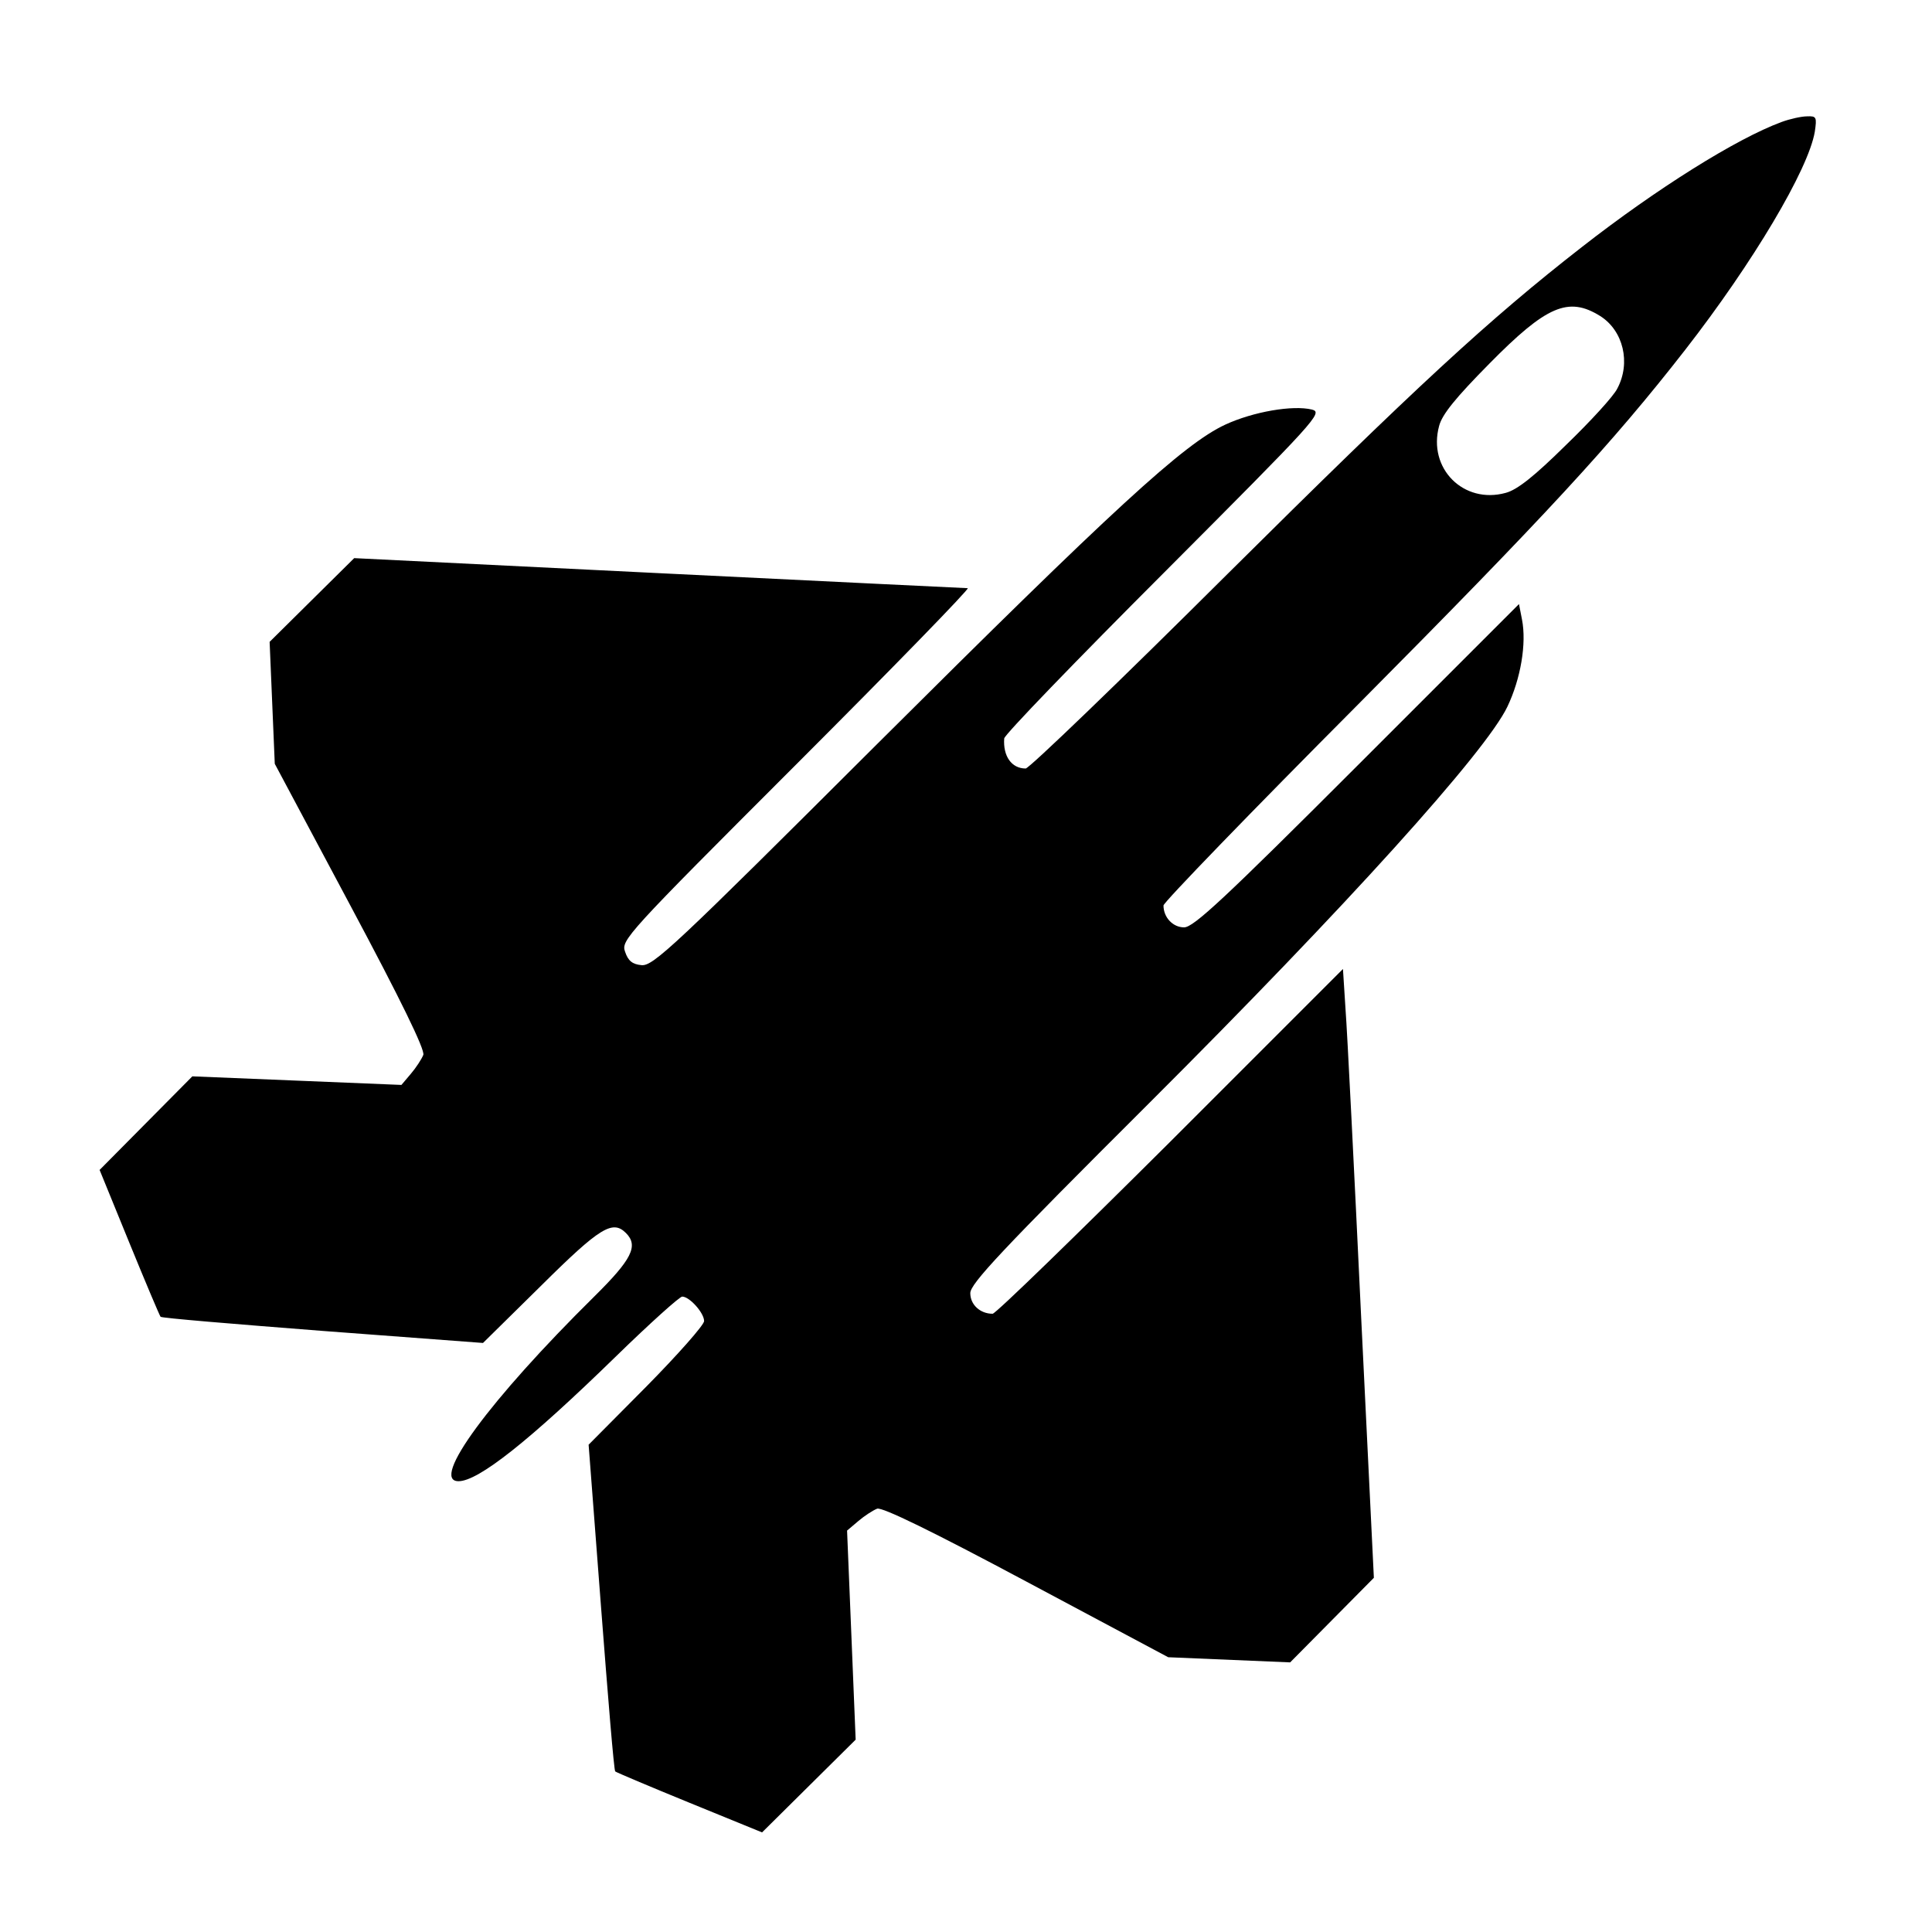 <?xml version="1.0" standalone="no"?>
<!DOCTYPE svg PUBLIC "-//W3C//DTD SVG 20010904//EN"
 "http://www.w3.org/TR/2001/REC-SVG-20010904/DTD/svg10.dtd">
<svg version="1.0" xmlns="http://www.w3.org/2000/svg"
 width="450pt" height="450pt" viewBox="0 0 450 450"
 preserveAspectRatio="xMidYMid meet">
<g transform="translate(0,450) scale(0.1,-0.1)"
fill="#000000" stroke="none">
<path d="M4150 4216 c-106 -39 -292 -156 -465 -291 -217 -169 -388 -327 -826
-762 -250 -249 -462 -453 -470 -453 -33 0 -53 29 -50 70 0 8 168 182 373 387
355 356 370 372 344 379 -45 11 -137 -5 -202 -35 -97 -45 -260 -195 -815 -748
-469 -468 -518 -514 -545 -511 -21 2 -31 10 -38 31 -10 27 2 40 399 437 226
226 405 410 399 410 -6 0 -329 16 -719 35 l-710 35 -98 -97 -99 -98 6 -142 6
-142 176 -330 c118 -221 174 -336 170 -348 -4 -10 -17 -30 -29 -44 l-22 -26
-243 10 -244 10 -108 -109 -108 -109 69 -169 c38 -93 71 -171 73 -173 2 -3
172 -17 378 -33 l373 -28 136 134 c137 136 166 153 197 122 30 -30 13 -62 -74
-148 -243 -240 -383 -430 -316 -430 46 0 164 93 368 292 78 76 147 138 153
138 17 0 51 -38 51 -57 0 -9 -61 -78 -134 -152 l-135 -136 29 -379 c16 -208
30 -380 33 -382 2 -2 80 -35 173 -73 l169 -69 109 108 109 108 -10 244 -10
243 26 22 c14 12 34 25 44 29 12 4 127 -52 348 -170 l330 -176 142 -6 142 -6
98 99 97 98 -30 615 c-16 338 -32 657 -36 709 l-6 94 -402 -402 c-221 -220
-407 -401 -414 -401 -29 0 -52 21 -52 48 0 22 72 99 416 442 460 459 785 819
835 924 31 65 45 147 34 203 l-7 36 -376 -376 c-311 -311 -382 -377 -404 -377
-26 0 -48 23 -48 51 0 7 204 218 453 468 435 438 593 609 762 826 158 203 287
420 302 508 5 34 4 37 -18 36 -13 0 -40 -6 -59 -13z m-423 -452 c54 -34 72
-109 40 -169 -8 -17 -62 -76 -119 -131 -74 -73 -114 -105 -141 -112 -98 -27
-182 57 -155 156 7 27 39 66 117 145 133 135 184 157 258 111z"/>
</g>
</svg>
